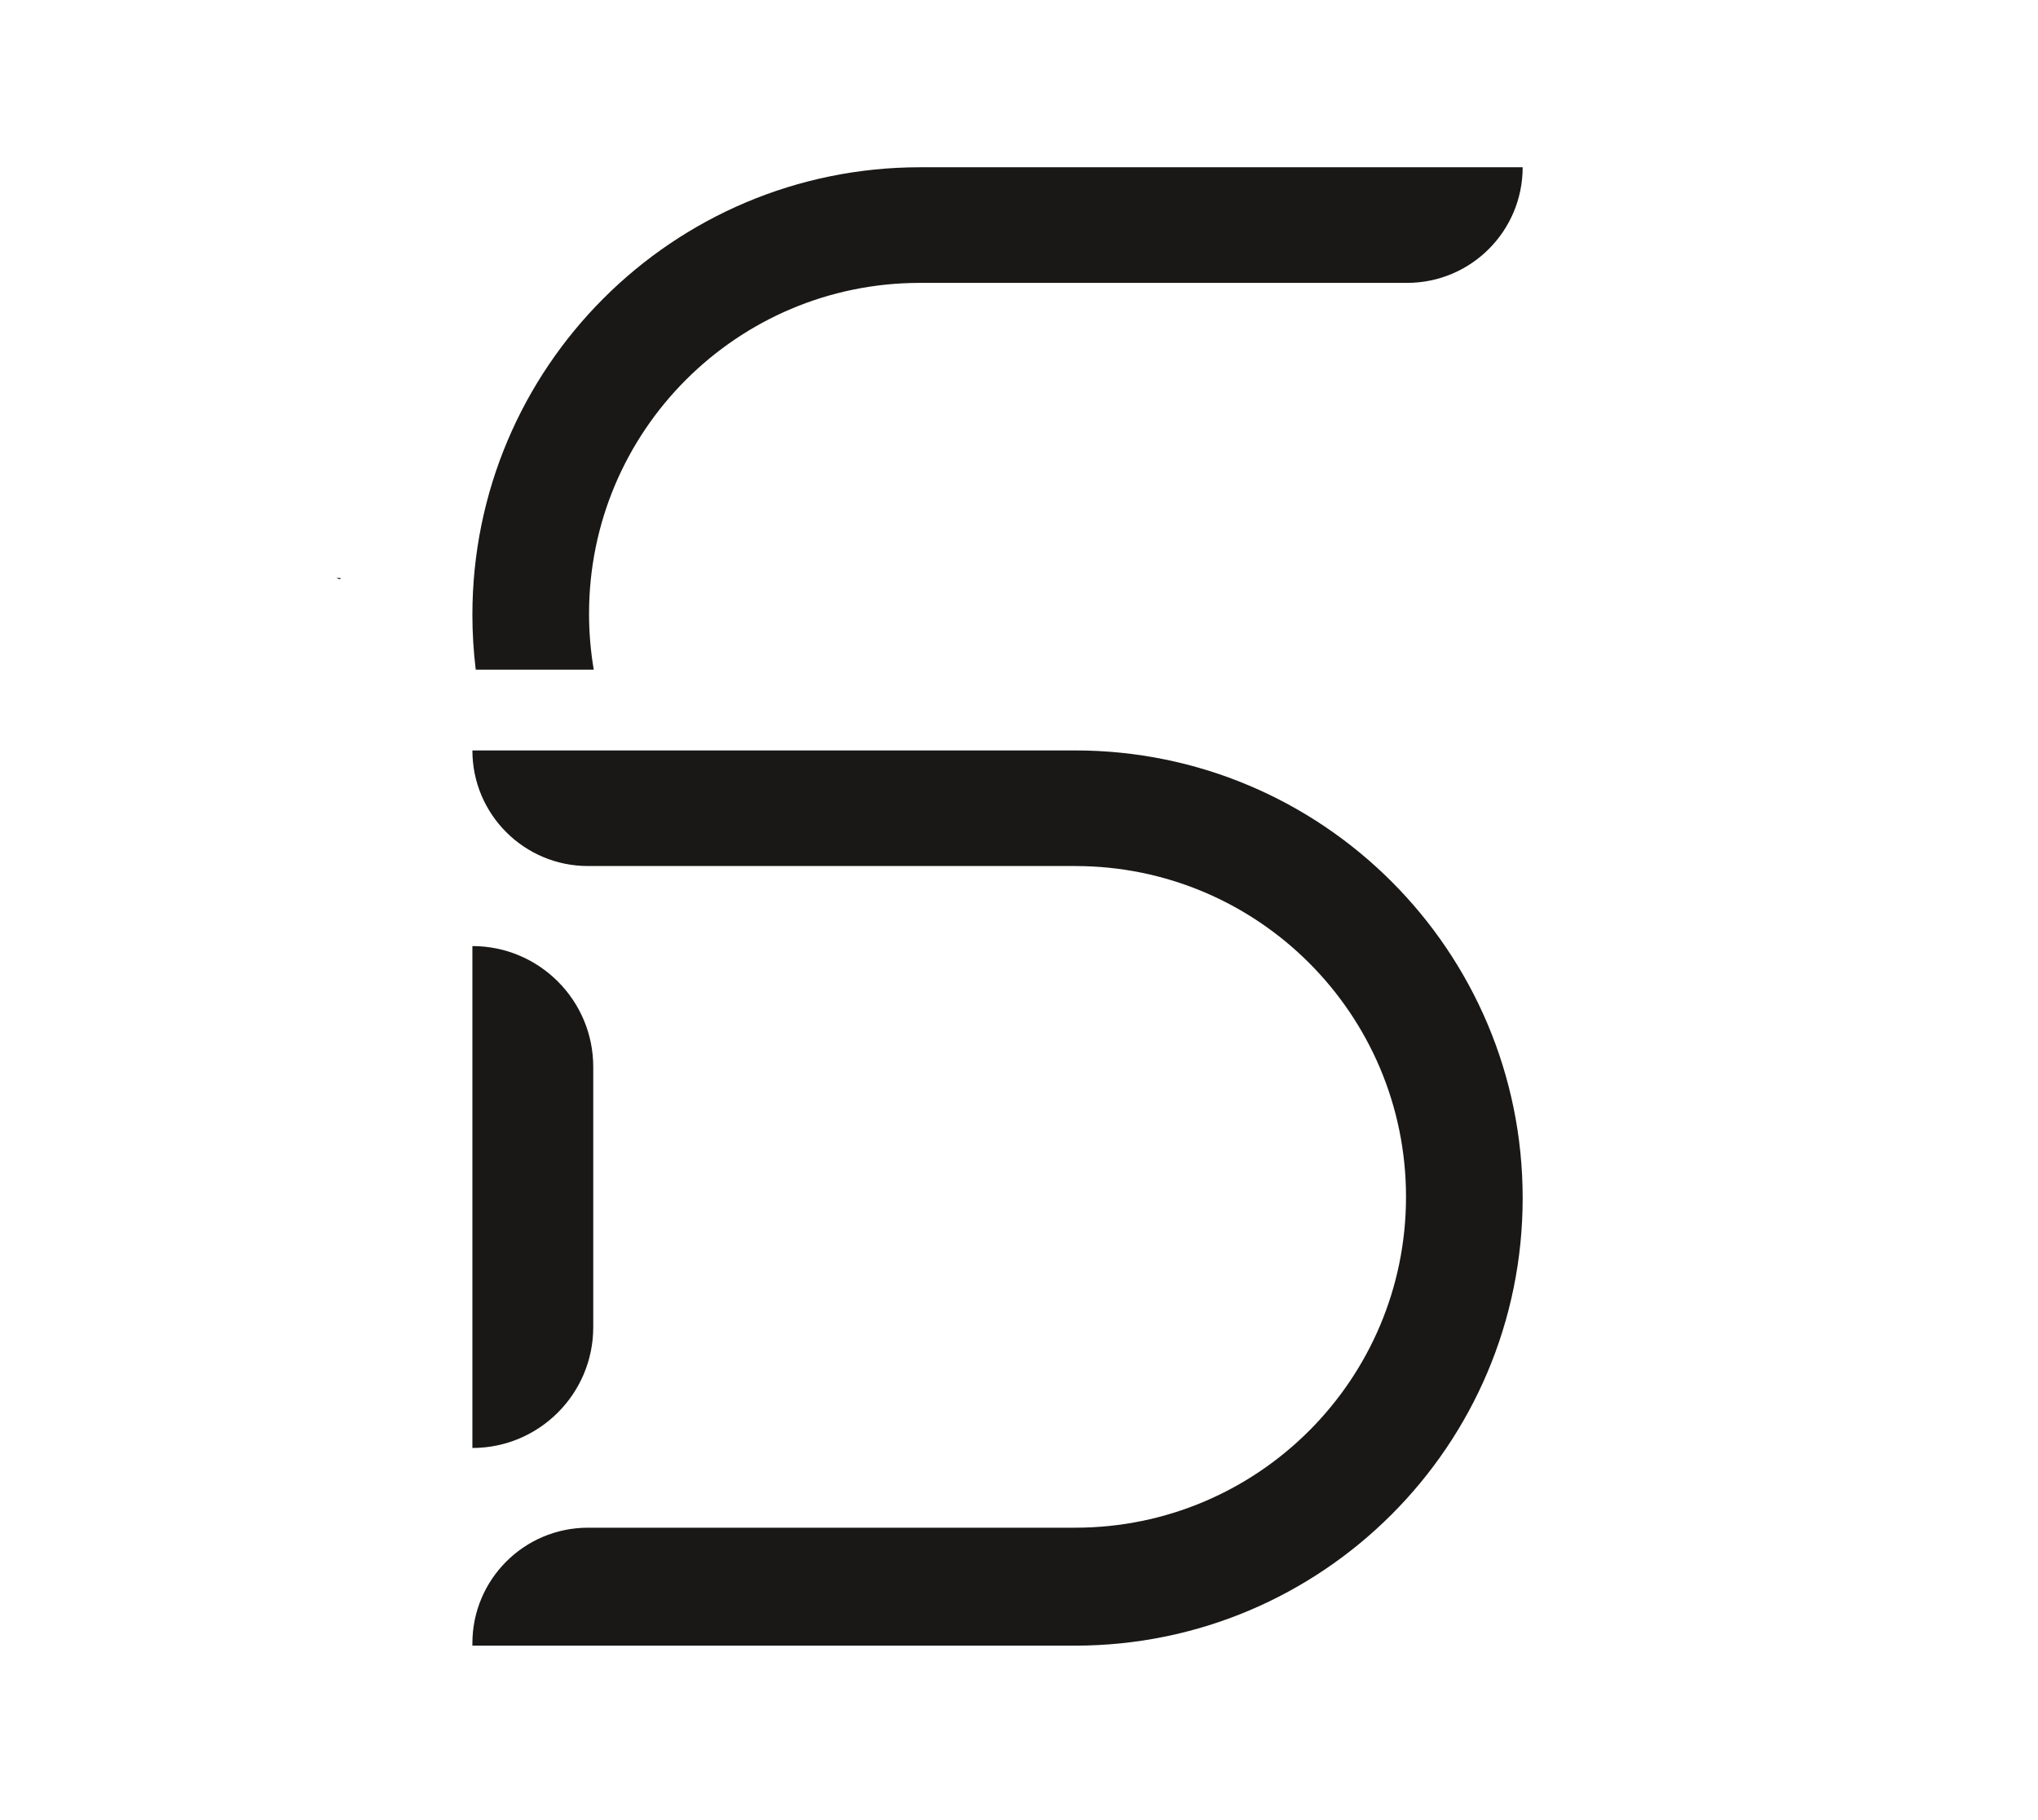 <?xml version="1.0" encoding="UTF-8"?>
<svg id="Layer_1" data-name="Layer 1" xmlns="http://www.w3.org/2000/svg" viewBox="0 0 402 359">
  <defs>
    <style>
      .cls-1 {
        fill: #191817;
      }
    </style>
  </defs>
  <path class="cls-1" d="M67.26,114.06c-.13-.01-.25-.03-.38-.04-.19-.02-.37-.04-.56-.06,.19,.09,.37,.18,.56,.27,.01,0,.03,.02,.04,.03,.03,.01,.05,.01,.06,0,.1-.06,.2-.12,.29-.18,0,0-.02,0-.03,0Z"/>
  <g>
    <path class="cls-1" d="M93.18,186.65h0c13.16,0,23.84,10.68,23.84,23.84v51.34c0,13.16-10.68,23.84-23.84,23.84h0v-99.02h0Z"/>
    <path class="cls-1" d="M212.04,148.05H93.18s0,0,0,0c0,12.6,10.21,22.81,22.81,22.81h96.08c36.05,0,65.27,29.22,65.27,65.27h0c0,36.05-29.22,65.27-65.27,65.27H115.99c-12.6,0-22.81,10.21-22.81,22.81v.46h118.86c48.77,0,88.31-39.54,88.31-88.31h0c0-48.77-39.54-88.31-88.31-88.31Z"/>
    <path class="cls-1" d="M277.54,55.81h-96.08c-36.05,0-65.27,29.22-65.27,65.27h0c0,3.76,.32,7.45,.93,11.04h-23.28c-.43-3.54-.66-7.15-.66-10.81h0c0-48.77,39.54-88.31,88.31-88.31h118.86c0,12.6-10.21,22.81-22.81,22.81Z"/>
  </g>
</svg>